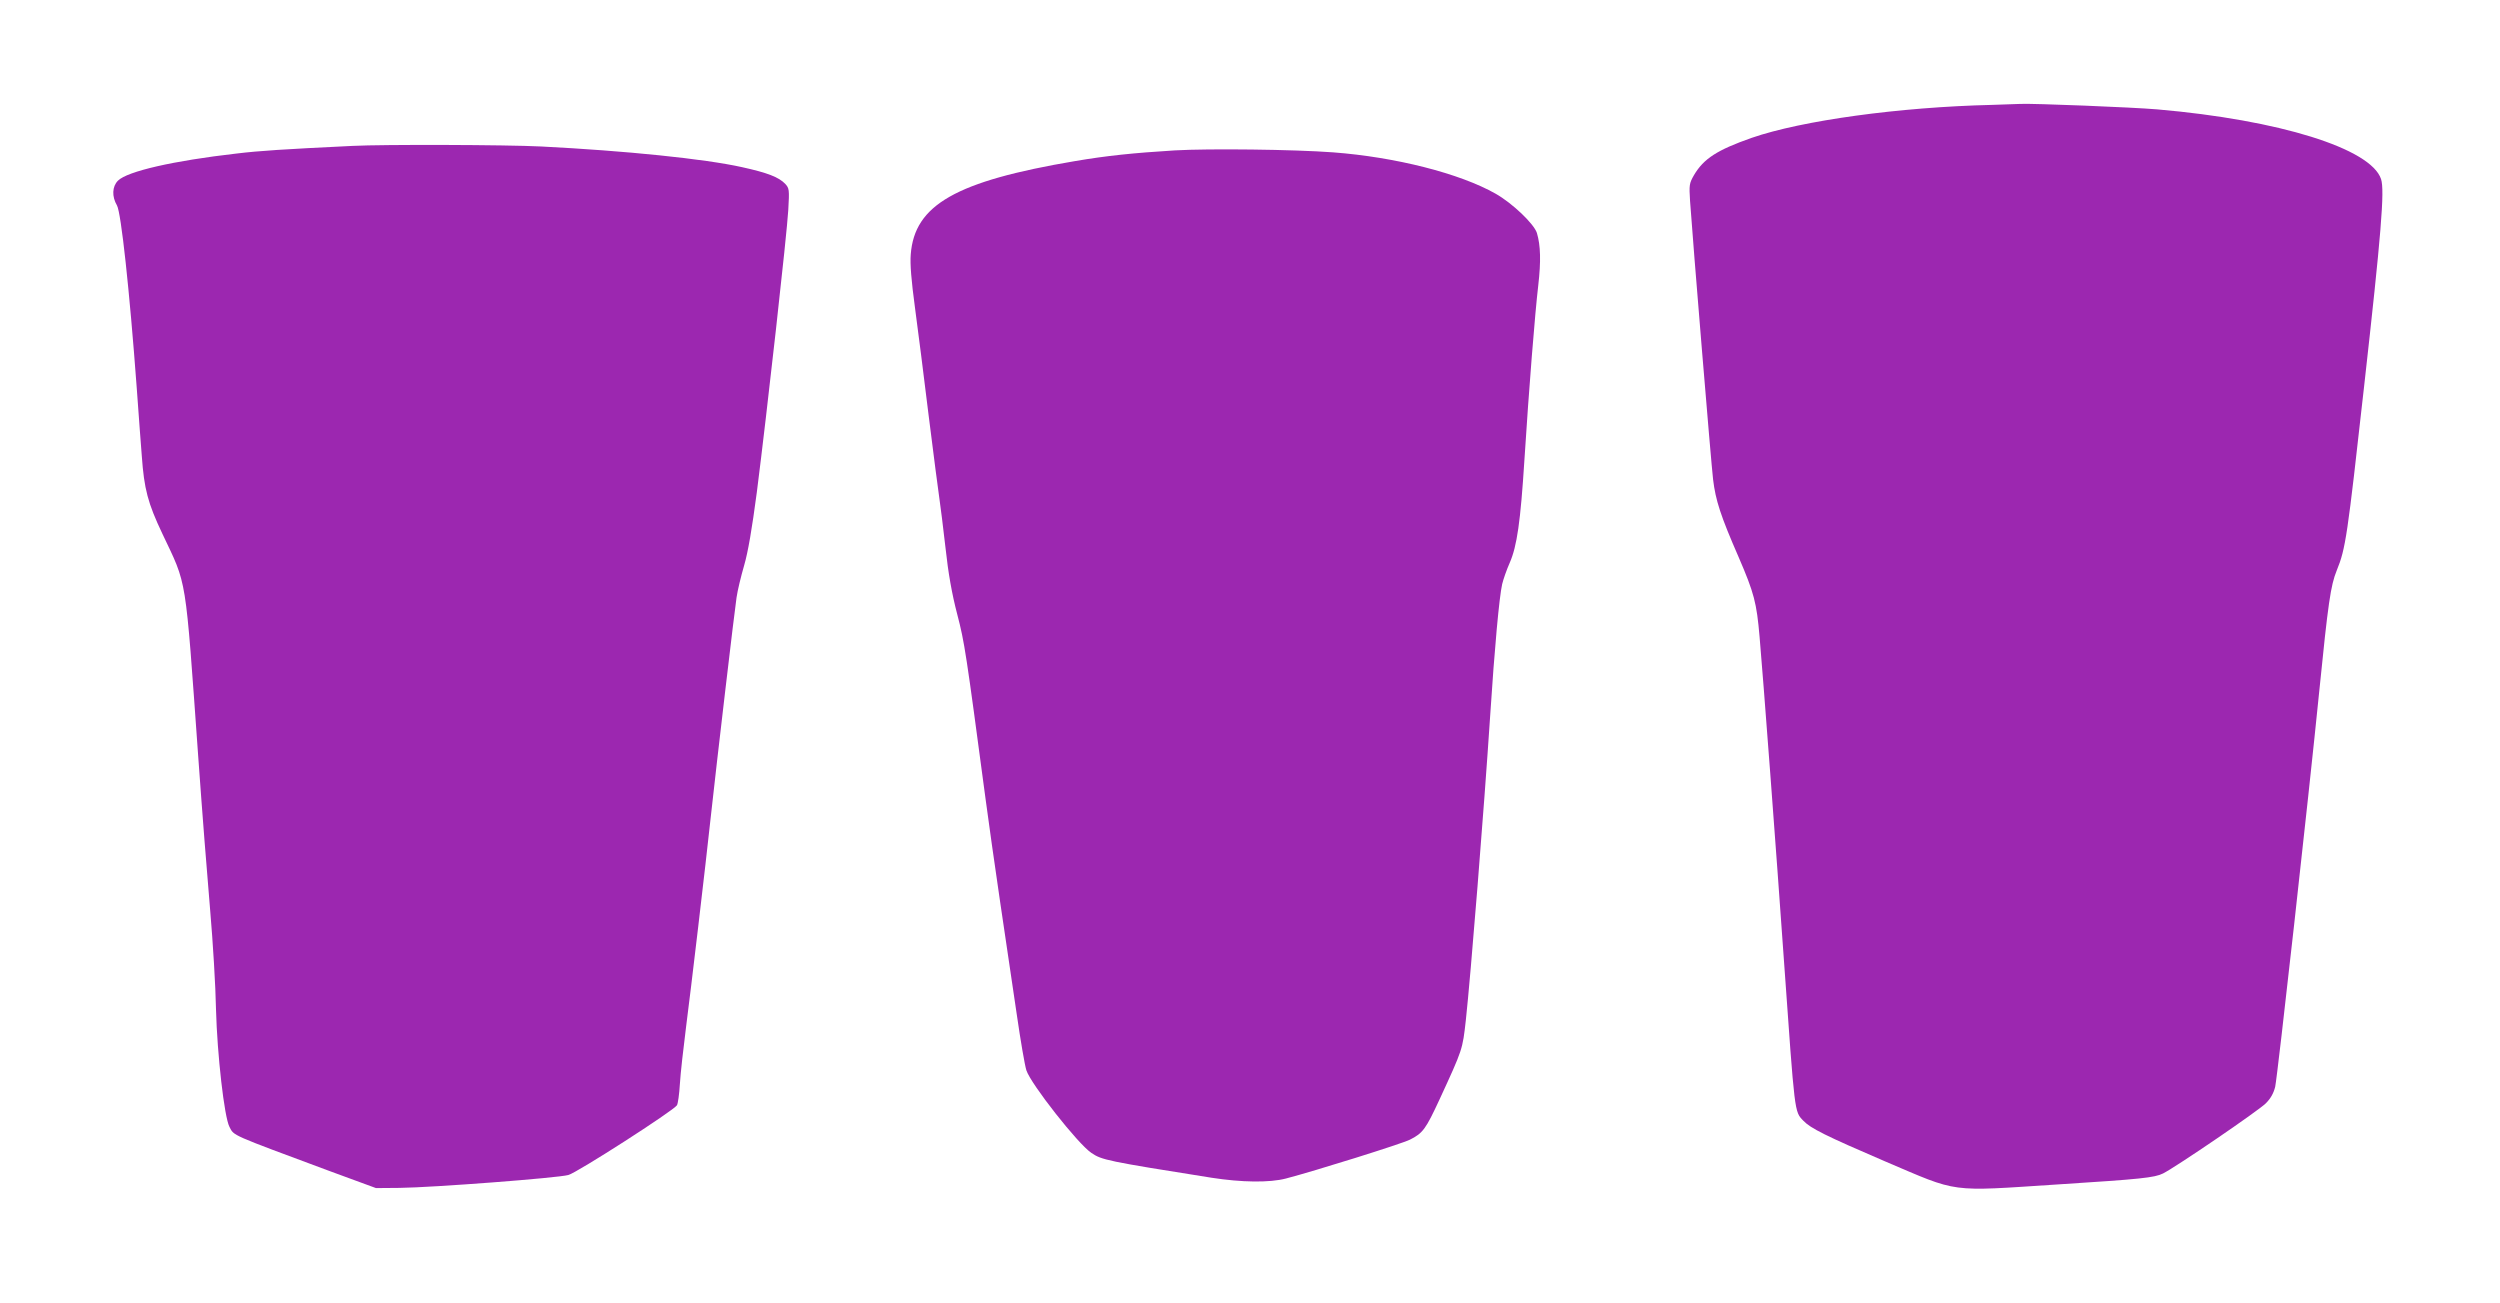 <?xml version="1.0" standalone="no"?>
<!DOCTYPE svg PUBLIC "-//W3C//DTD SVG 20010904//EN"
 "http://www.w3.org/TR/2001/REC-SVG-20010904/DTD/svg10.dtd">
<svg version="1.0" xmlns="http://www.w3.org/2000/svg"
 width="1280pt" height="667pt" viewBox="0 0 1280 667"
 preserveAspectRatio="xMidYMid meet">
<g transform="translate(0,667) scale(0.1,-0.1)"
fill="#9c27b0" stroke="none">
<path d="M10200 6133 c-475 -11 -975 -80 -1232 -169 -176 -62 -245 -106 -295
-191 -24 -42 -25 -50 -20 -131 14 -204 108 -1345 118 -1427 13 -107 38 -185
131 -398 79 -183 92 -233 107 -407 17 -192 87 -1118 126 -1675 55 -773 52
-755 98 -803 37 -39 113 -77 418 -208 383 -163 320 -155 889 -118 421 27 491
34 535 56 69 35 488 321 526 359 25 25 40 52 48 85 12 55 171 1479 226 2029
45 448 58 538 89 614 46 113 54 171 140 941 88 784 106 1005 87 1063 -52 157
-522 303 -1146 357 -129 11 -634 31 -700 28 -22 -1 -87 -3 -145 -5z"/>
<path d="M1805 5923 c-353 -17 -477 -25 -593 -39 -324 -37 -560 -91 -608 -139
-30 -30 -32 -81 -5 -127 21 -37 64 -433 101 -933 11 -148 22 -306 26 -350 12
-169 31 -241 105 -397 128 -271 116 -195 184 -1143 19 -269 47 -623 61 -785
14 -162 28 -392 30 -510 6 -227 42 -549 69 -600 24 -46 2 -36 505 -223 l245
-90 120 1 c173 2 812 51 865 66 45 12 538 329 556 357 5 8 12 57 15 109 3 52
18 185 32 295 23 176 100 828 127 1080 28 258 122 1059 131 1115 5 36 23 110
39 165 20 69 40 186 65 375 53 416 154 1321 161 1445 6 105 5 111 -16 134 -33
34 -89 56 -220 85 -193 43 -597 84 -1029 106 -181 9 -808 11 -966 3z"/>
<path d="M6015 5900 c-211 -13 -348 -27 -512 -55 -609 -103 -821 -224 -840
-478 -4 -49 3 -133 21 -267 14 -107 47 -359 71 -560 25 -201 50 -392 55 -425
5 -33 19 -145 31 -250 14 -130 33 -237 60 -340 38 -146 45 -195 145 -945 14
-107 48 -346 75 -530 27 -184 65 -443 85 -575 19 -132 41 -260 49 -285 23 -70
263 -376 333 -423 53 -36 79 -42 615 -127 154 -24 297 -26 381 -4 146 38 594
178 635 199 66 33 81 54 151 205 120 260 118 256 135 406 25 228 93 1077 125
1564 22 340 46 602 61 669 6 25 23 74 39 110 37 85 55 210 75 526 23 362 54
751 71 895 14 122 12 203 -7 267 -15 47 -125 152 -211 201 -183 104 -513 188
-833 212 -201 15 -635 20 -810 10z"/>
</g>
</svg>
